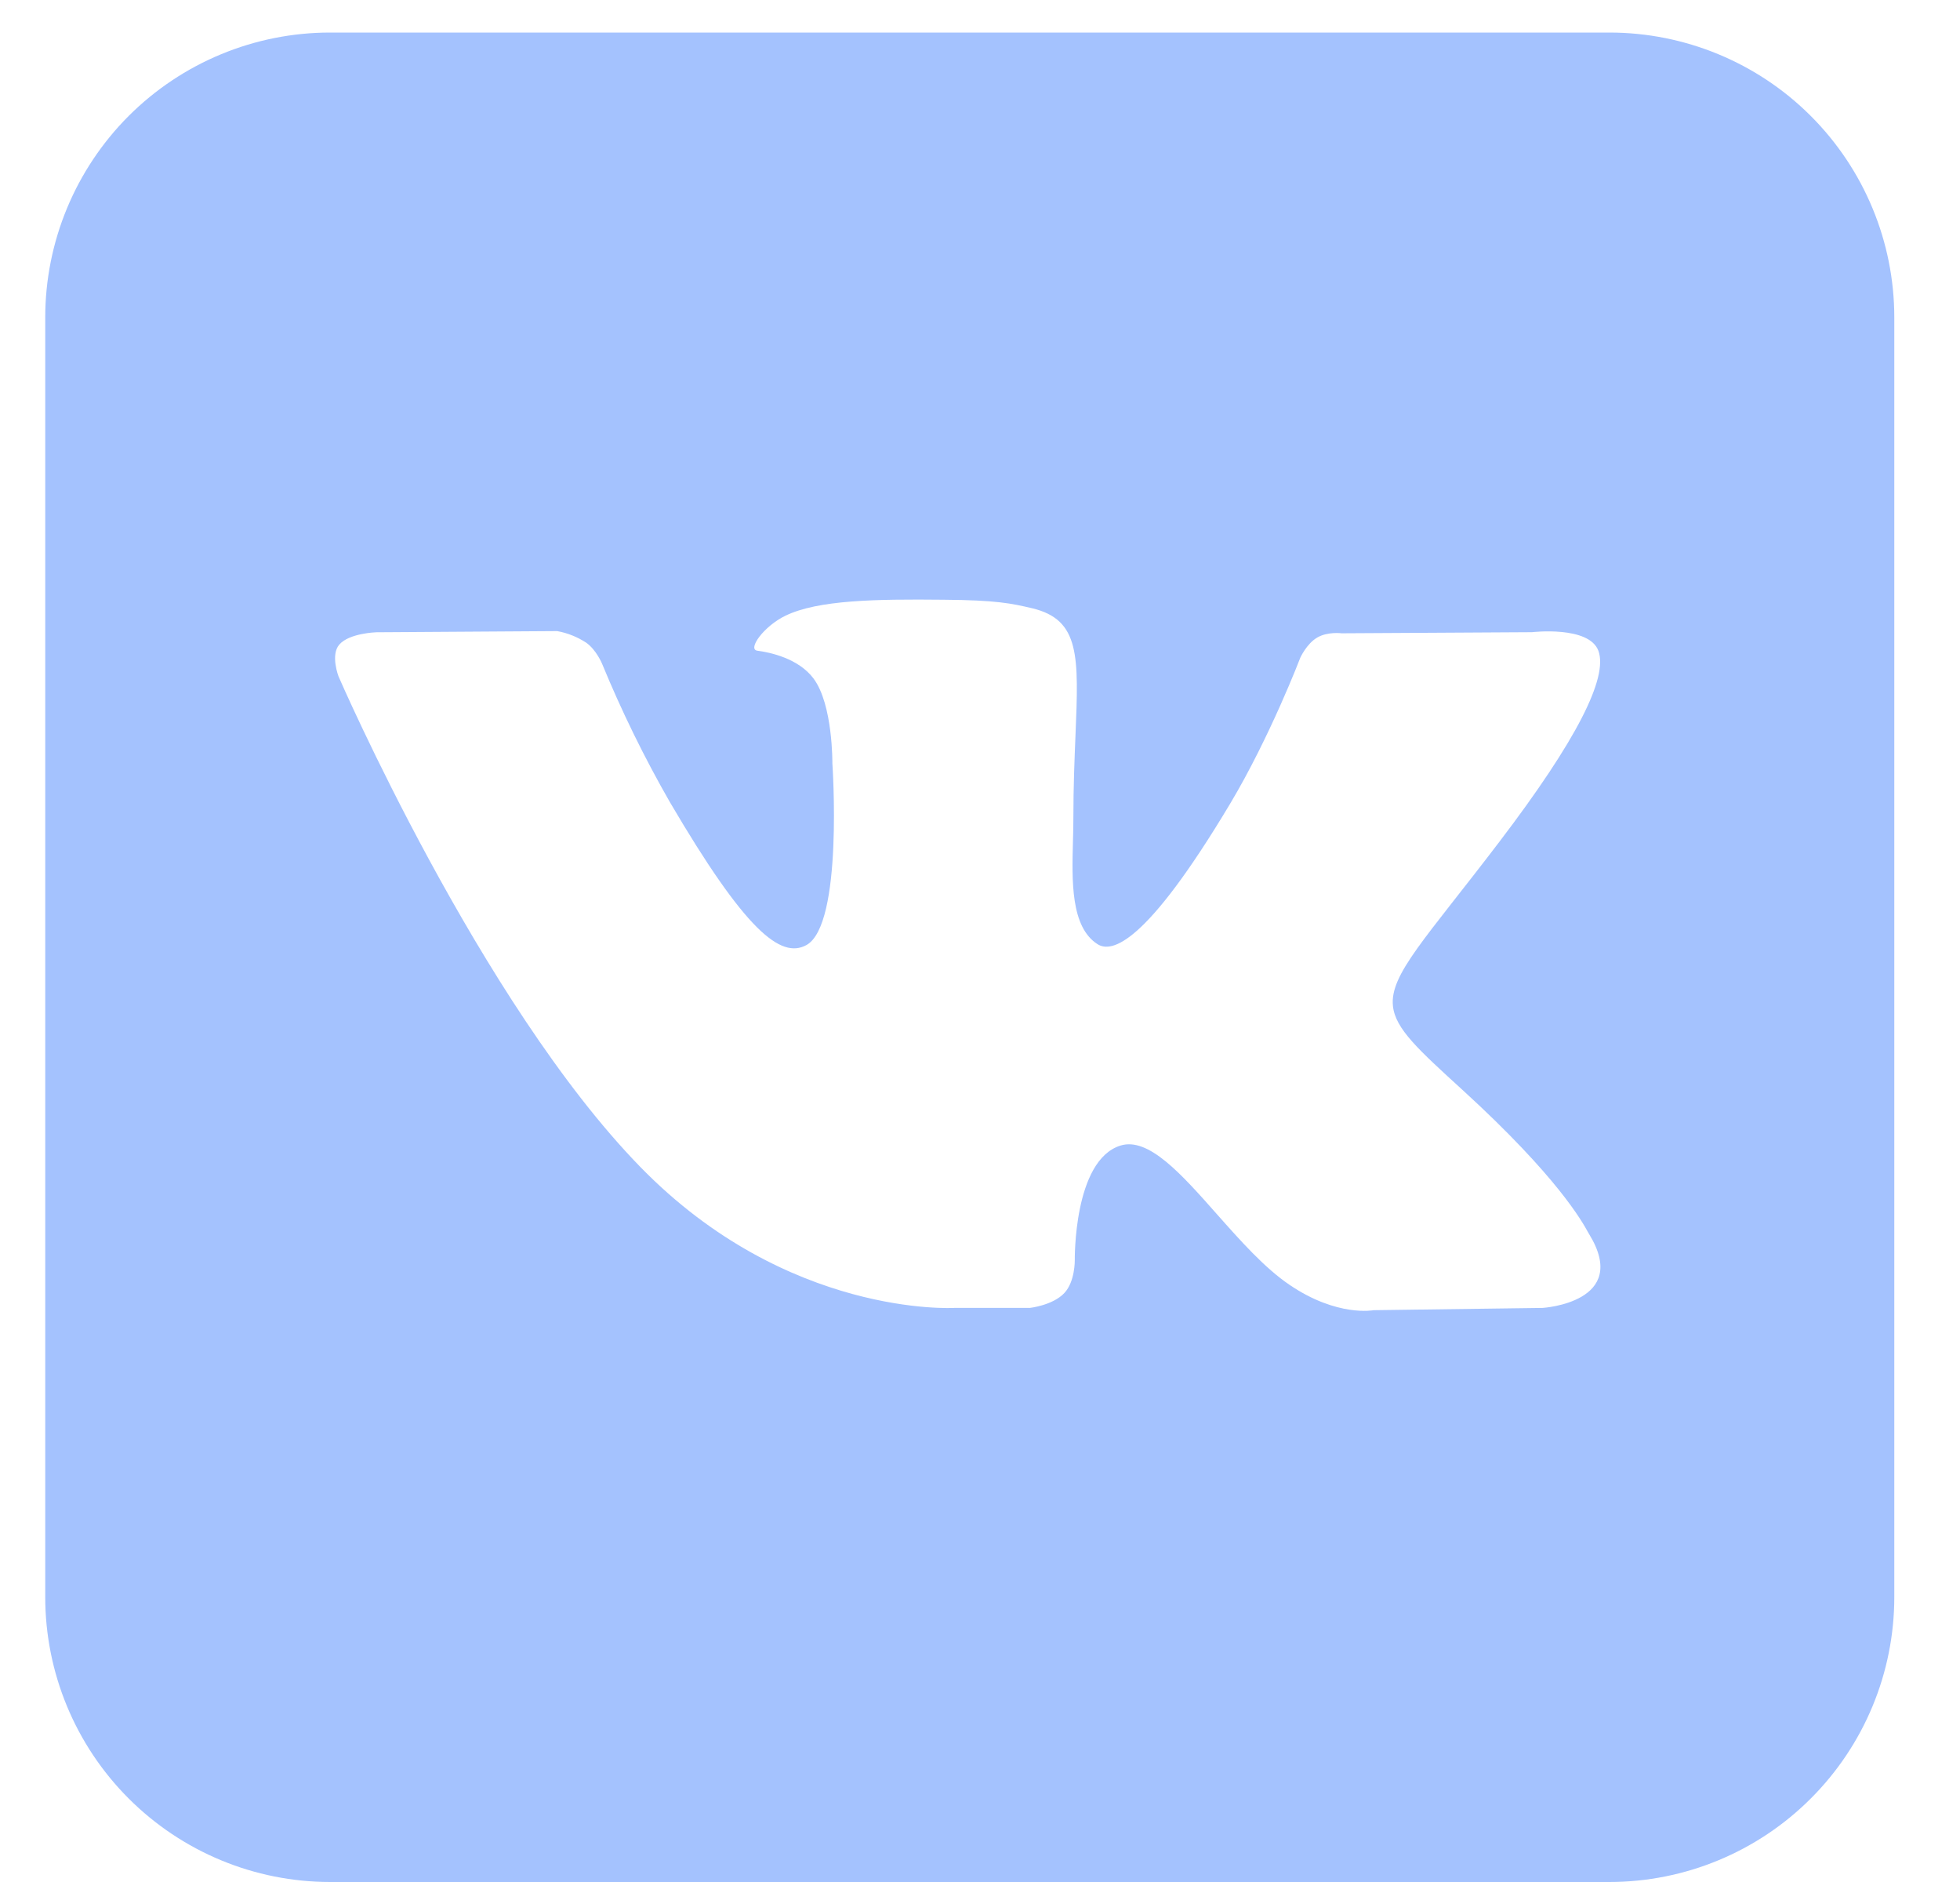 <svg width="25" height="24" viewBox="0 0 25 24" fill="none" xmlns="http://www.w3.org/2000/svg">
<path fill-rule="evenodd" clip-rule="evenodd" d="M20.527 0.415H4.211C3.247 0.415 2.323 0.798 1.641 1.479C0.96 2.161 0.577 3.085 0.577 4.049V20.366C0.577 21.33 0.96 22.254 1.641 22.935C2.323 23.617 3.247 24 4.211 24H20.527C21.491 24 22.416 23.617 23.097 22.935C23.779 22.254 24.162 21.33 24.162 20.366V4.049C24.162 3.085 23.779 2.161 23.097 1.479C22.416 0.798 21.491 0.415 20.527 0.415ZM13.136 16.679H12.171C12.171 16.679 10.043 16.805 8.168 14.882C6.122 12.785 4.318 8.626 4.318 8.626C4.318 8.626 4.213 8.353 4.327 8.221C4.454 8.073 4.8 8.063 4.8 8.063L7.107 8.048C7.24 8.072 7.366 8.123 7.479 8.197C7.607 8.289 7.679 8.463 7.679 8.463C7.929 9.07 8.218 9.66 8.545 10.23C9.508 11.871 9.957 12.229 10.284 12.053C10.76 11.797 10.617 9.734 10.617 9.734C10.617 9.734 10.625 8.986 10.377 8.653C10.184 8.395 9.821 8.319 9.66 8.298C9.53 8.281 9.743 7.984 10.02 7.851C10.435 7.651 11.167 7.639 12.034 7.648C12.708 7.653 12.903 7.695 13.166 7.757C13.778 7.903 13.759 8.37 13.718 9.376C13.706 9.677 13.691 10.026 13.691 10.429C13.691 10.52 13.689 10.616 13.686 10.716C13.672 11.231 13.655 11.822 14 12.041C14.177 12.153 14.609 12.057 15.69 10.25C16.202 9.393 16.586 8.386 16.586 8.386C16.586 8.386 16.667 8.209 16.8 8.131C16.933 8.052 17.113 8.076 17.113 8.076L19.54 8.062C19.54 8.062 20.269 7.976 20.388 8.3C20.512 8.641 20.115 9.435 19.123 10.737C18.183 11.972 17.725 12.427 17.767 12.829C17.798 13.123 18.096 13.389 18.666 13.91C19.868 15.009 20.183 15.582 20.256 15.715C20.262 15.725 20.266 15.732 20.269 15.737C20.805 16.61 19.677 16.679 19.677 16.679L17.522 16.708C17.522 16.708 17.059 16.799 16.45 16.386C16.131 16.171 15.819 15.819 15.522 15.484C15.068 14.971 14.648 14.497 14.291 14.609C13.69 14.797 13.709 16.072 13.709 16.072C13.709 16.072 13.713 16.344 13.576 16.489C13.428 16.647 13.136 16.679 13.136 16.679Z" fill="#A4C2FE"/>
</svg>
